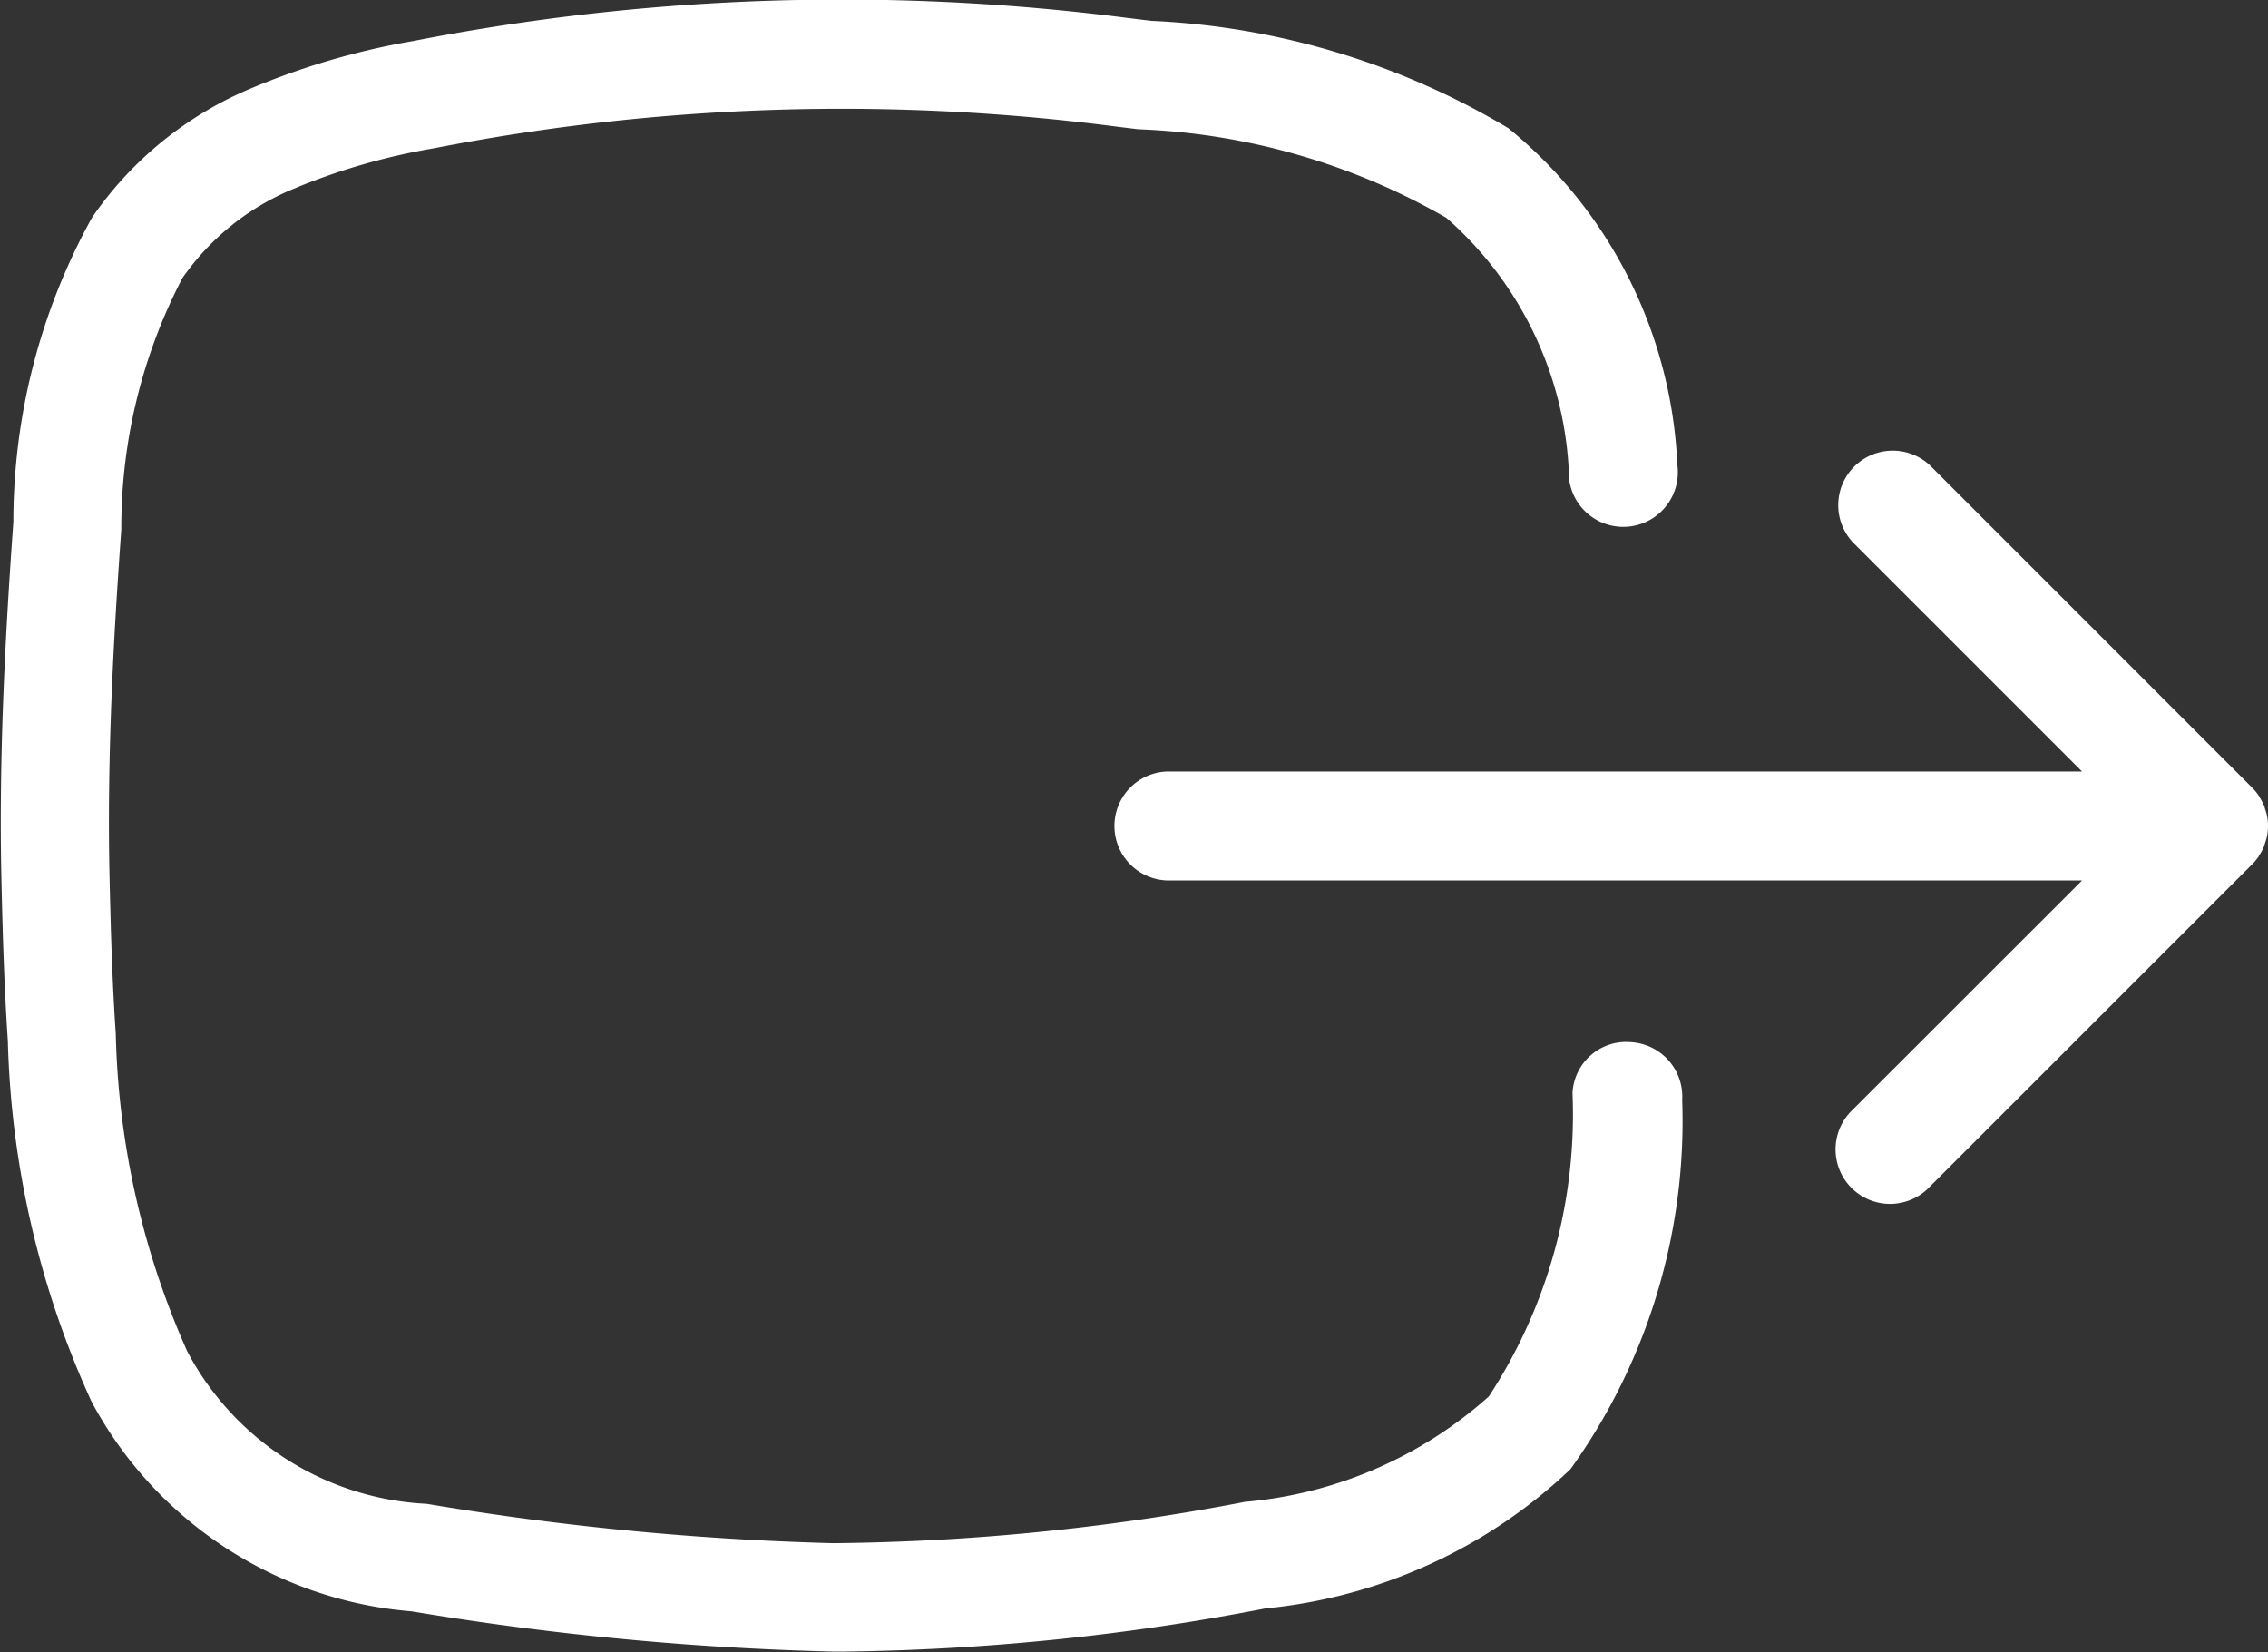 <svg xmlns="http://www.w3.org/2000/svg" width="23.055" height="16.794" viewBox="0 0 23.055 16.794">
    <rect x="0" y="0" width="23.055" height="16.794" fill="#333333" stroke="none"/>
    <defs>
        <style>
            .cls-1{fill:#fff}
        </style>
    </defs>
    <g id="Group_3" data-name="Group 3">
        <path id="Path_43" d="M1117.729 632.849c0-.007.007-.014.012-.021a.517.517 0 0 0 .039-.074.325.325 0 0 0 .01-.032.555.555 0 0 0 .022-.072.543.543 0 0 0 0-.219.6.6 0 0 0-.022-.072.075.075 0 0 0-.01-.031.515.515 0 0 0-.04-.075c0-.007-.006-.014-.011-.02a.536.536 0 0 0-.069-.084l-3.274-3.275a.554.554 0 0 0-.783.783l2.33 2.33h-9.306a.554.554 0 0 0 0 1.107h9.306l-2.33 2.329a.554.554 0 1 0 .783.783l3.274-3.274a.537.537 0 0 0 .069-.083z" class="cls-1" data-name="Path 43" transform="translate(-1094.768 -624.144)"/>
        <path id="Path_44" d="M1092.018 626.927a.546.546 0 0 0-.59.515 5.239 5.239 0 0 1-.851 3.087 4.272 4.272 0 0 1-2.479 1.071 23.178 23.178 0 0 1-4.186.42 29.538 29.538 0 0 1-4.131-.4 2.912 2.912 0 0 1-2.434-1.549 8.379 8.379 0 0 1-.727-3.227c-.037-.542-.052-1.1-.063-1.578-.029-1.266.044-2.5.119-3.548a5.492 5.492 0 0 1 .621-2.558 2.562 2.562 0 0 1 1.134-.909 6.505 6.505 0 0 1 1.42-.41 21.613 21.613 0 0 1 6.918-.224l.244.03a6.787 6.787 0 0 1 3.132.9 3.665 3.665 0 0 1 1.249 2.659.554.554 0 1 0 1.1-.144 4.68 4.68 0 0 0-1.718-3.426 7.736 7.736 0 0 0-3.629-1.091l-.239-.029a22.7 22.7 0 0 0-7.264.234 7.546 7.546 0 0 0-1.665.488 3.685 3.685 0 0 0-1.6 1.306 6.386 6.386 0 0 0-.8 3.092c-.076 1.07-.151 2.34-.121 3.652.011.492.027 1.063.065 1.629a9.37 9.37 0 0 0 .852 3.667 4.061 4.061 0 0 0 3.253 2.129 30.536 30.536 0 0 0 4.286.409h.1a23.834 23.834 0 0 0 4.293-.439 5.23 5.23 0 0 0 3.1-1.415 6.069 6.069 0 0 0 1.136-3.756.554.554 0 0 0-.525-.585z" class="cls-1" data-name="Path 44" transform="translate(-1075.443 -616.333)"/>
    </g>
</svg>
